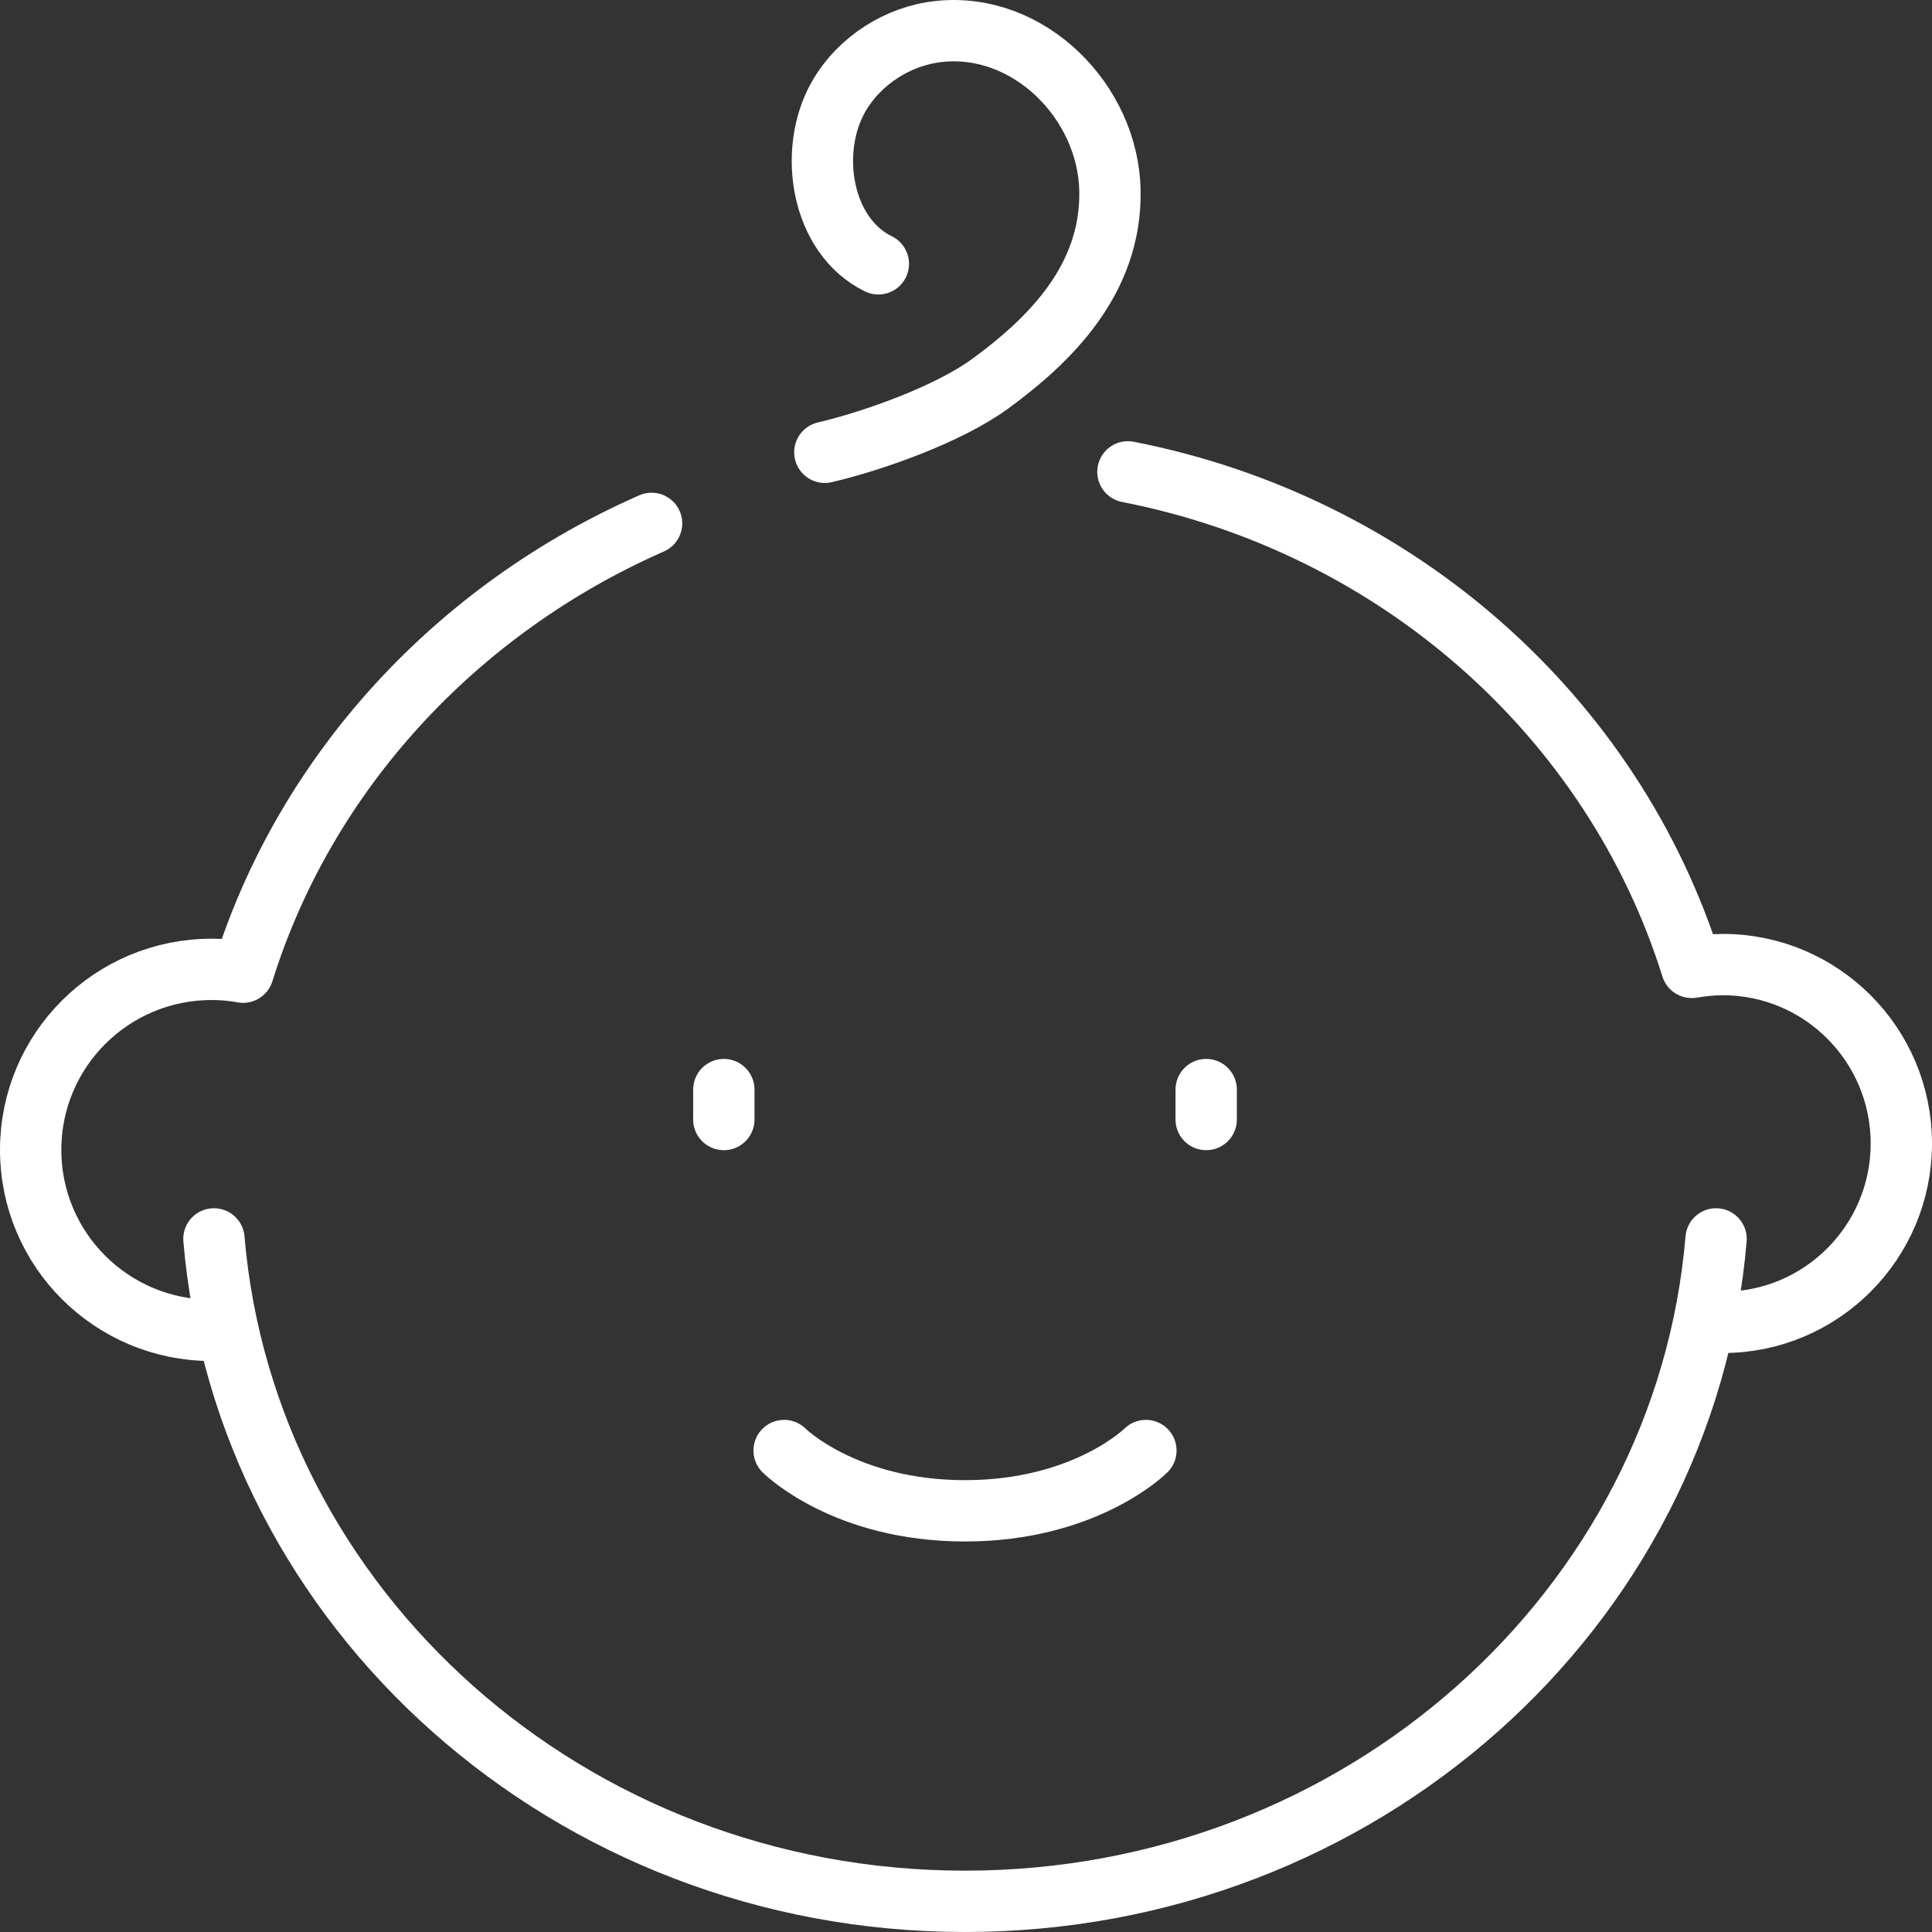 <svg width="63" height="63" viewBox="0 0 63 63" fill="none" xmlns="http://www.w3.org/2000/svg">
<rect x="0" y="0" width="63" height="63" fill="#333333" stroke="none"/>
<path d="M21.247 17.067C14.88 19.866 9.958 25.191 7.927 31.702C7.588 31.637 7.25 31.61 6.898 31.61C3.643 31.61 1 34.24 1 37.496C1 40.751 3.643 43.381 6.898 43.381C7.093 43.381 7.198 43.381 7.406 43.355M55.959 40.399C54.943 52.482 44.358 62 31.467 62C18.577 62 8.005 52.482 6.976 40.399M25.569 47.3C25.569 47.3 27.535 49.266 31.467 49.266C35.4 49.266 37.366 47.3 37.366 47.3M39.332 35.53V36.506M23.603 35.53V36.506M28.642 8.603C26.78 7.692 26.337 4.932 27.34 3.161C28.017 1.976 29.28 1.169 30.621 1.026C33.551 0.713 36.142 3.317 36.194 6.221C36.246 9.137 34.202 11.116 32.275 12.523C30.934 13.499 28.512 14.371 26.897 14.749M55.685 43.094C55.88 43.12 55.972 43.12 56.18 43.12C59.396 43.12 62 40.503 62 37.287C62 34.071 59.396 31.454 56.18 31.454C55.828 31.454 55.49 31.493 55.164 31.545C52.612 23.382 45.568 17.106 36.78 15.387" stroke="white" stroke-width="2" stroke-linecap="round" stroke-linejoin="round"/>
</svg>
